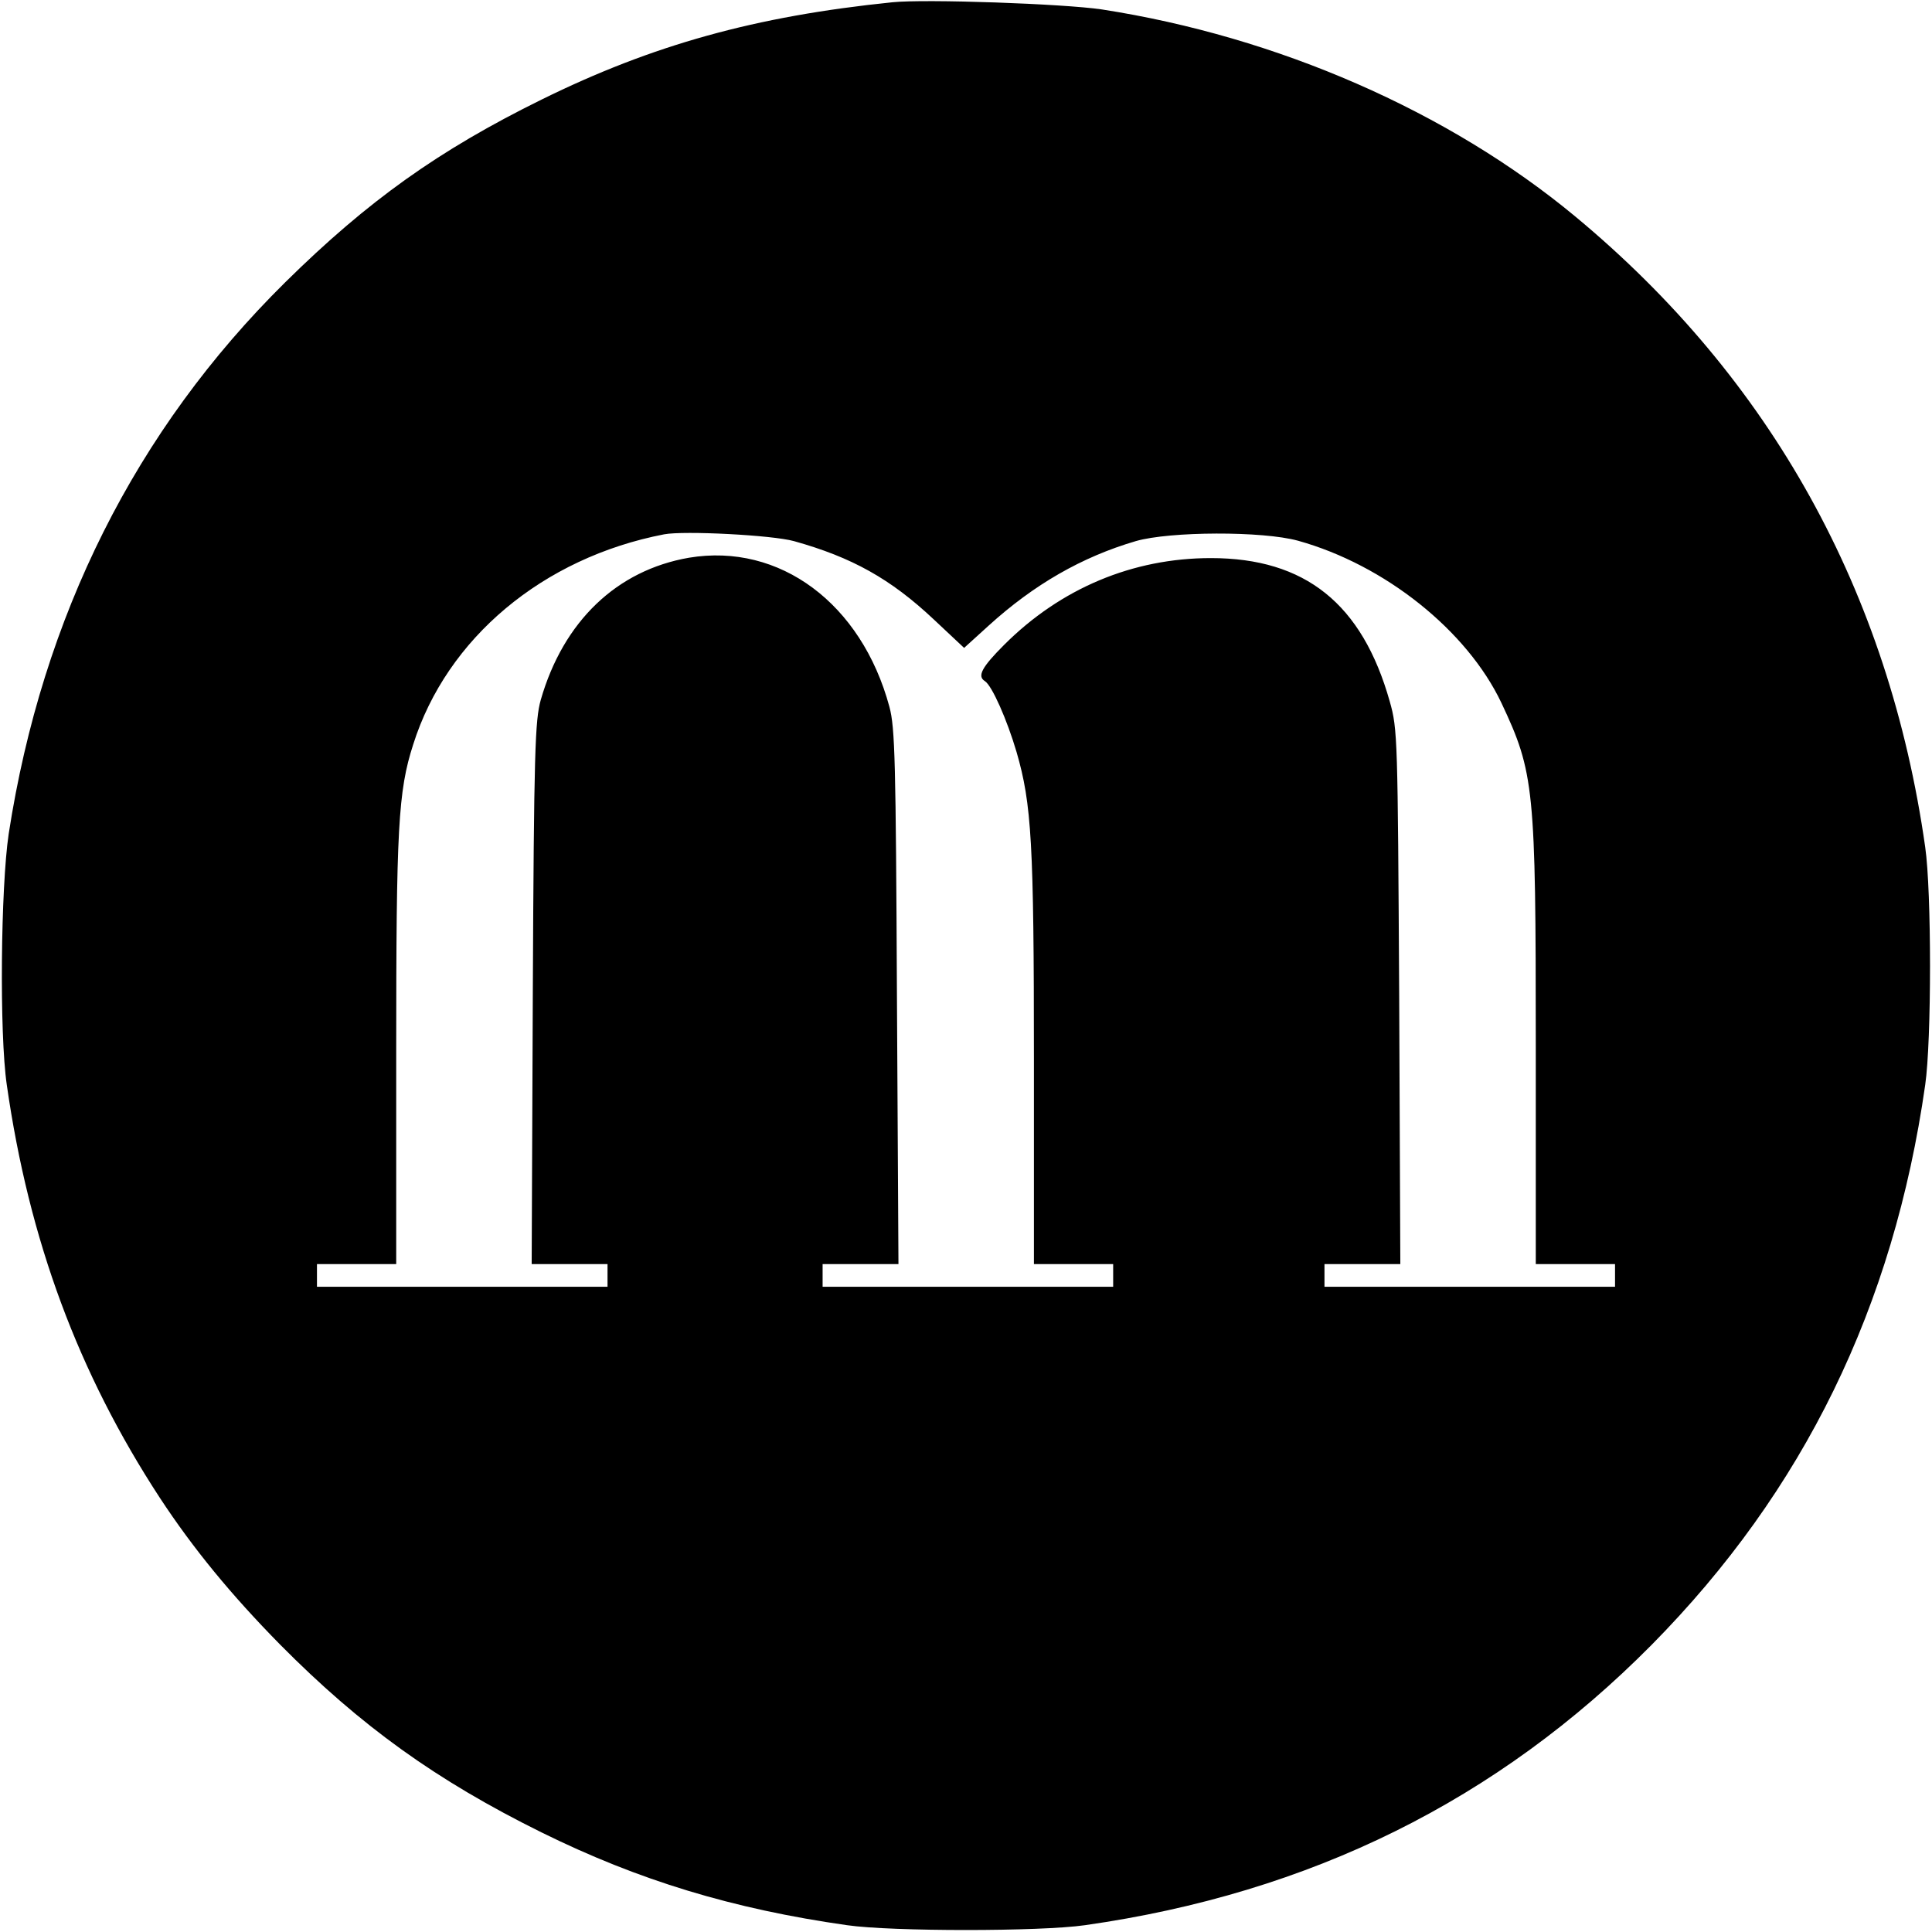 <?xml version="1.0" standalone="no"?>
<!DOCTYPE svg PUBLIC "-//W3C//DTD SVG 20010904//EN"
 "http://www.w3.org/TR/2001/REC-SVG-20010904/DTD/svg10.dtd">
<svg version="1.0" xmlns="http://www.w3.org/2000/svg"
 width="512pt" height="512pt" viewBox="0 0 512 512"
 preserveAspectRatio="xMidYMid meet">
<g transform="translate(0,512) scale(0.1,-0.1)"
fill="#000000" stroke="none">
<path d="M2365 5114 c-363 -37 -636 -113 -930 -258 -272 -134 -460 -268 -679
-484 -396 -391 -644 -885 -733 -1462 -21 -142 -25 -528 -5 -665 59 -412 189
-763 406 -1095 88 -134 189 -257 319 -389 213 -215 413 -359 692 -497 257
-127 507 -203 810 -246 118 -17 512 -17 630 0 598 85 1094 331 1502 743 403
408 641 895 725 1484 17 118 17 512 0 630 -96 677 -409 1241 -927 1671 -336
279 -790 477 -1255 549 -101 15 -467 28 -555 19z m-261 -1428 c154 -43 256
-100 370 -207 l81 -76 65 59 c120 109 247 182 390 224 90 26 336 27 430 1 230
-64 448 -238 539 -430 87 -185 91 -224 91 -908 l0 -579 105 0 105 0 0 -30 0
-30 -385 0 -385 0 0 30 0 30 100 0 101 0 -3 708 c-4 687 -4 709 -25 783 -73
259 -224 380 -474 380 -207 0 -398 -80 -548 -230 -59 -59 -72 -83 -51 -96 19
-12 59 -103 84 -188 40 -138 46 -241 46 -817 l0 -540 105 0 105 0 0 -30 0 -30
-385 0 -385 0 0 30 0 30 100 0 101 0 -4 708 c-3 624 -5 714 -20 769 -74 274
-291 435 -531 395 -191 -33 -333 -168 -393 -377 -15 -54 -18 -133 -21 -777
l-3 -718 101 0 100 0 0 -30 0 -30 -385 0 -385 0 0 30 0 30 105 0 105 0 0 563
c0 592 5 690 45 814 89 282 344 495 665 557 53 10 286 -2 344 -18z"/>
</g>
</svg>
